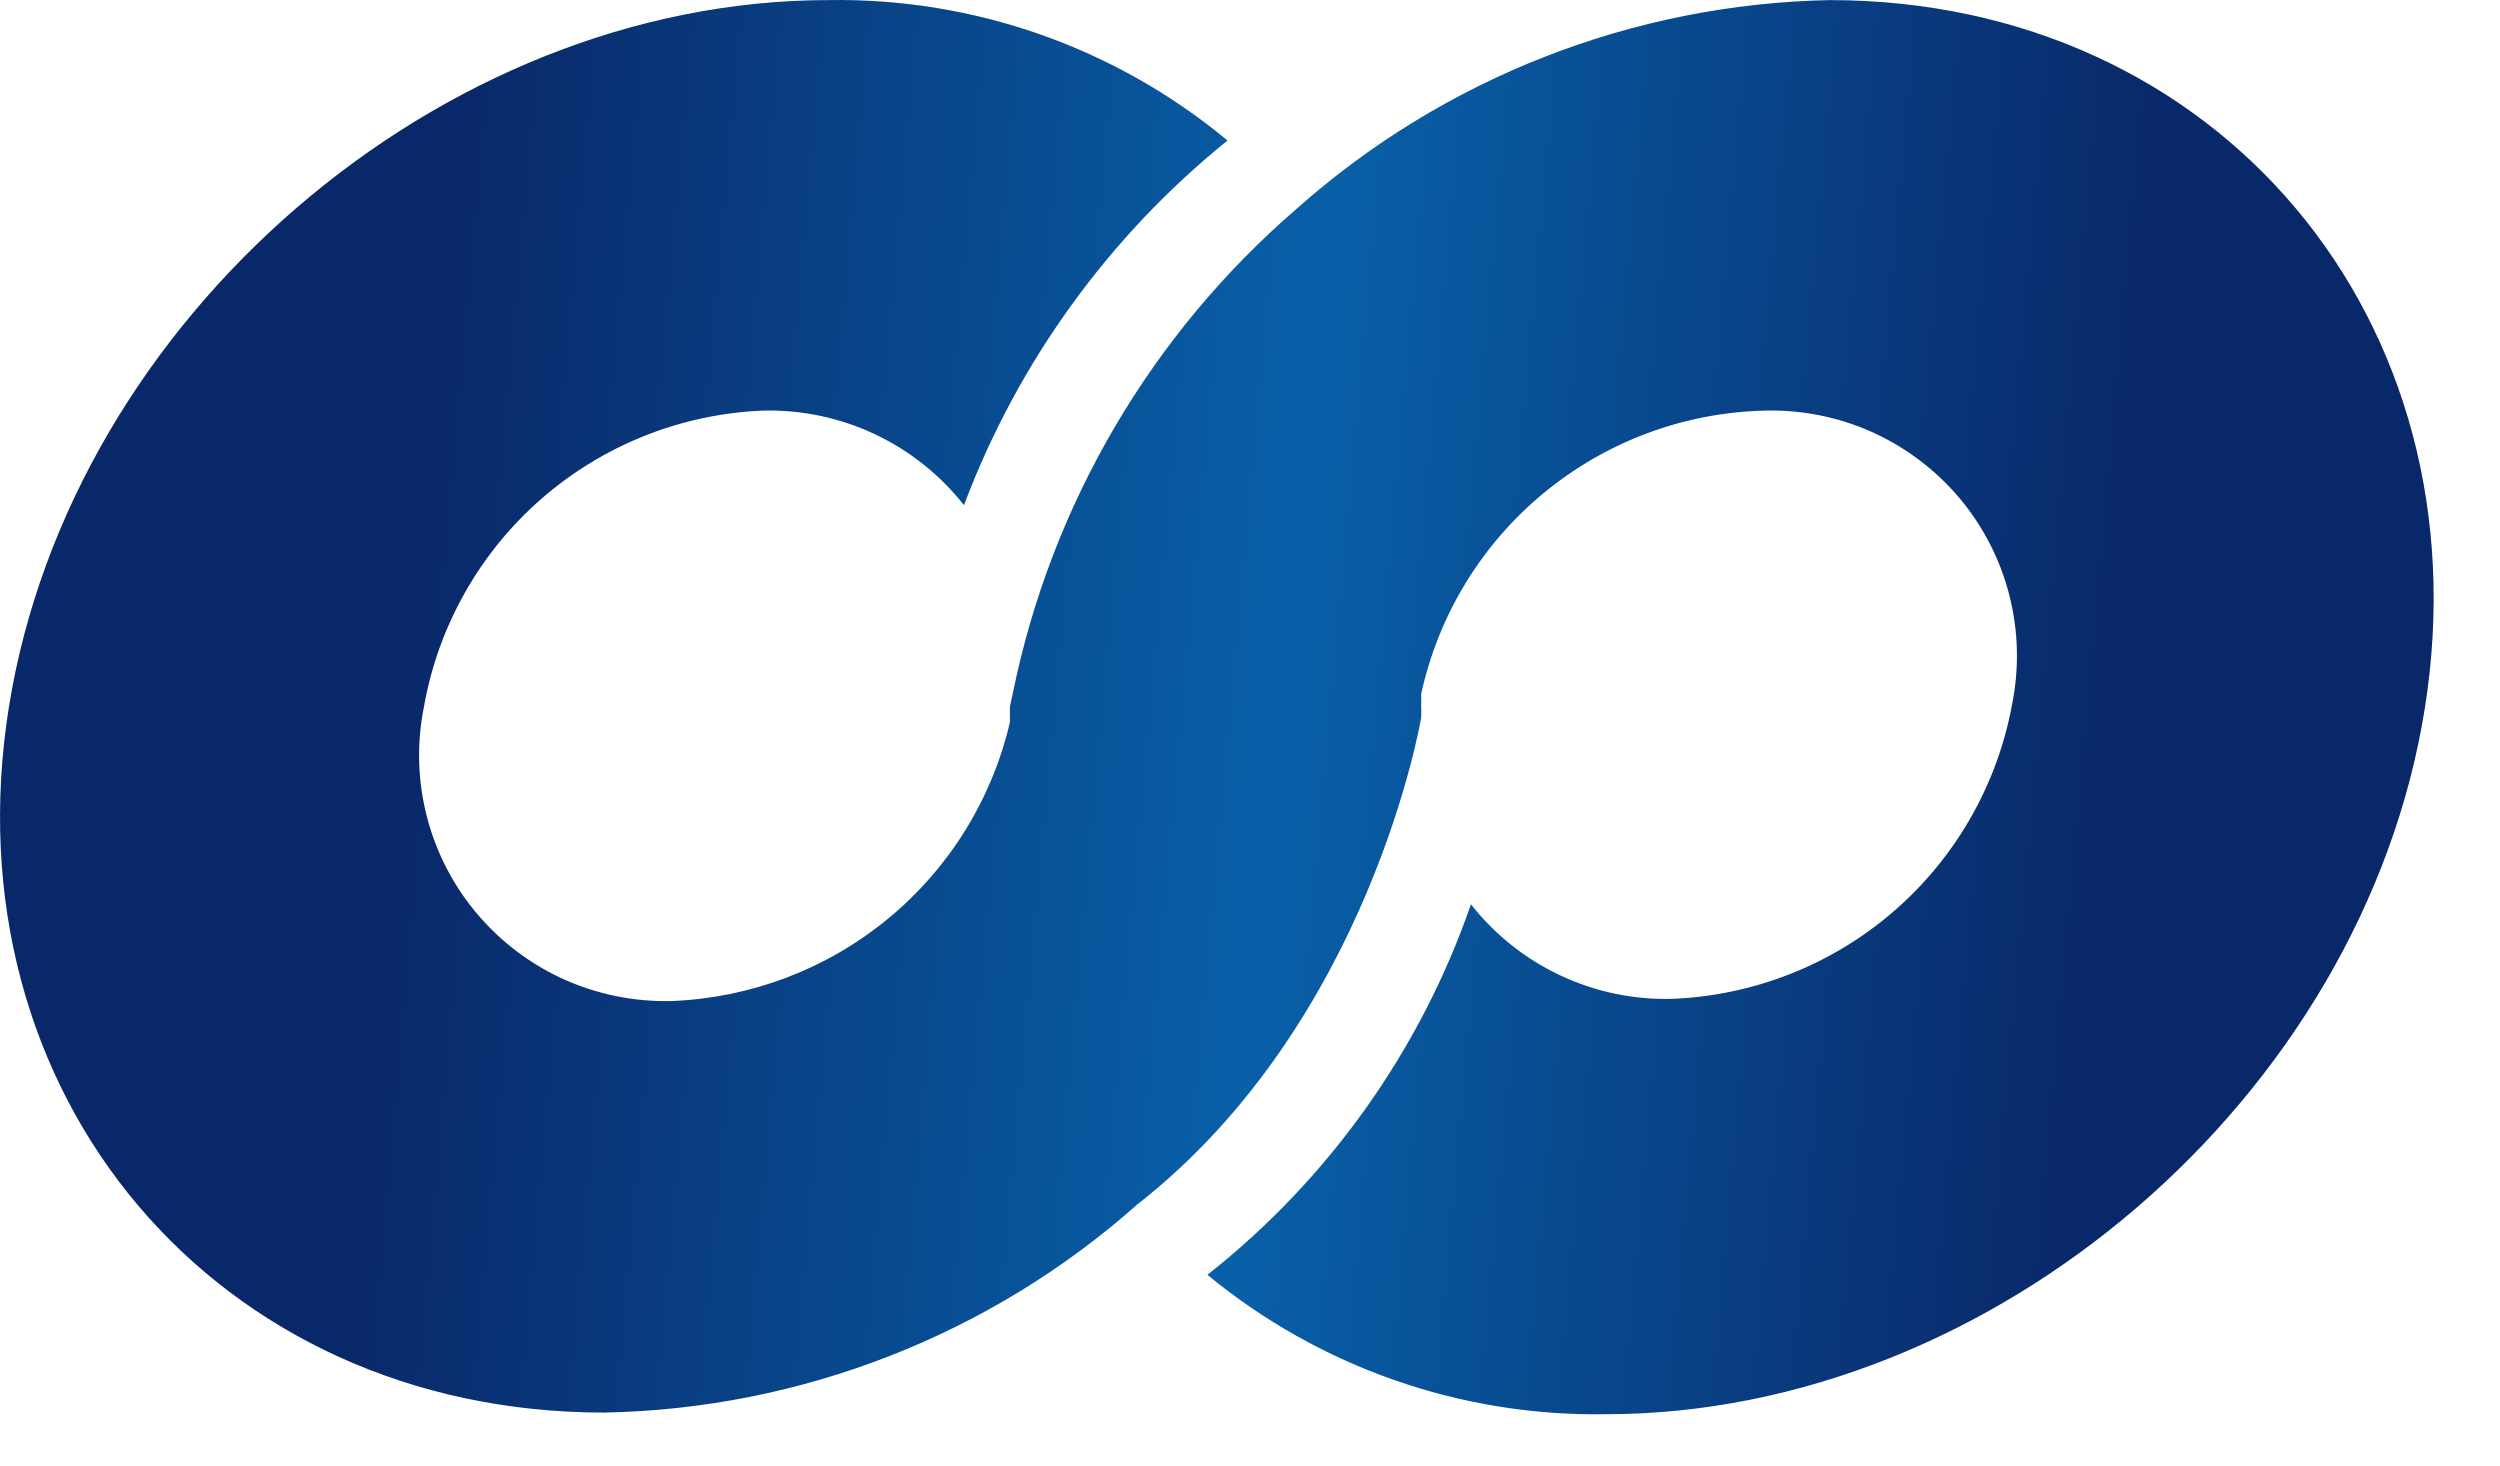 <?xml version="1.0" encoding="utf-8"?>
<svg xmlns="http://www.w3.org/2000/svg" fill="none" height="100%" overflow="visible" preserveAspectRatio="none" style="display: block;" viewBox="0 0 29 17" width="100%">
<path d="M21.224 0.001C18.938 0.047 16.743 0.907 15.036 2.426C13.354 3.879 12.2 5.846 11.753 8.021L11.715 8.197V8.378C11.507 9.272 11.01 10.073 10.301 10.657C9.592 11.241 8.711 11.576 7.792 11.612C7.363 11.623 6.937 11.537 6.545 11.362C6.154 11.186 5.807 10.924 5.531 10.596C5.254 10.268 5.056 9.882 4.95 9.466C4.844 9.051 4.833 8.617 4.918 8.197C5.083 7.262 5.564 6.412 6.279 5.787C6.995 5.163 7.903 4.801 8.853 4.763C9.3 4.752 9.743 4.846 10.147 5.036C10.552 5.227 10.906 5.509 11.182 5.86C11.806 4.203 12.861 2.743 14.239 1.63C12.941 0.552 11.3 -0.026 9.613 0.001C5.106 0.001 0.826 3.698 0.104 8.197C-0.618 12.696 2.508 16.386 7.008 16.386C9.294 16.343 11.489 15.485 13.197 13.968C15.896 11.856 16.485 8.328 16.485 8.328C16.488 8.282 16.488 8.236 16.485 8.19C16.488 8.145 16.488 8.098 16.485 8.053C16.684 7.138 17.183 6.317 17.905 5.721C18.627 5.124 19.528 4.787 20.465 4.763C20.894 4.751 21.32 4.835 21.712 5.01C22.103 5.186 22.45 5.447 22.727 5.774C23.003 6.102 23.202 6.488 23.308 6.903C23.414 7.318 23.425 7.752 23.34 8.172C23.169 9.105 22.683 9.953 21.964 10.574C21.245 11.195 20.335 11.552 19.385 11.587C18.939 11.597 18.497 11.503 18.094 11.312C17.691 11.122 17.338 10.84 17.063 10.49C16.476 12.185 15.415 13.676 14.006 14.788C15.305 15.858 16.942 16.432 18.626 16.405C23.132 16.405 27.413 12.714 28.128 8.216C28.844 3.717 25.731 0.001 21.224 0.001Z" fill="url(#paint0_linear_0_346)" id="Vector"/>
<defs>
<linearGradient gradientUnits="userSpaceOnUse" id="paint0_linear_0_346" x1="0.694" x2="27.946" y1="6.987" y2="9.452">
<stop offset="0.15" stop-color="#092869"/>
<stop offset="0.52" stop-color="#0860A8"/>
<stop offset="0.87" stop-color="#092869"/>
</linearGradient>
</defs>
</svg>
